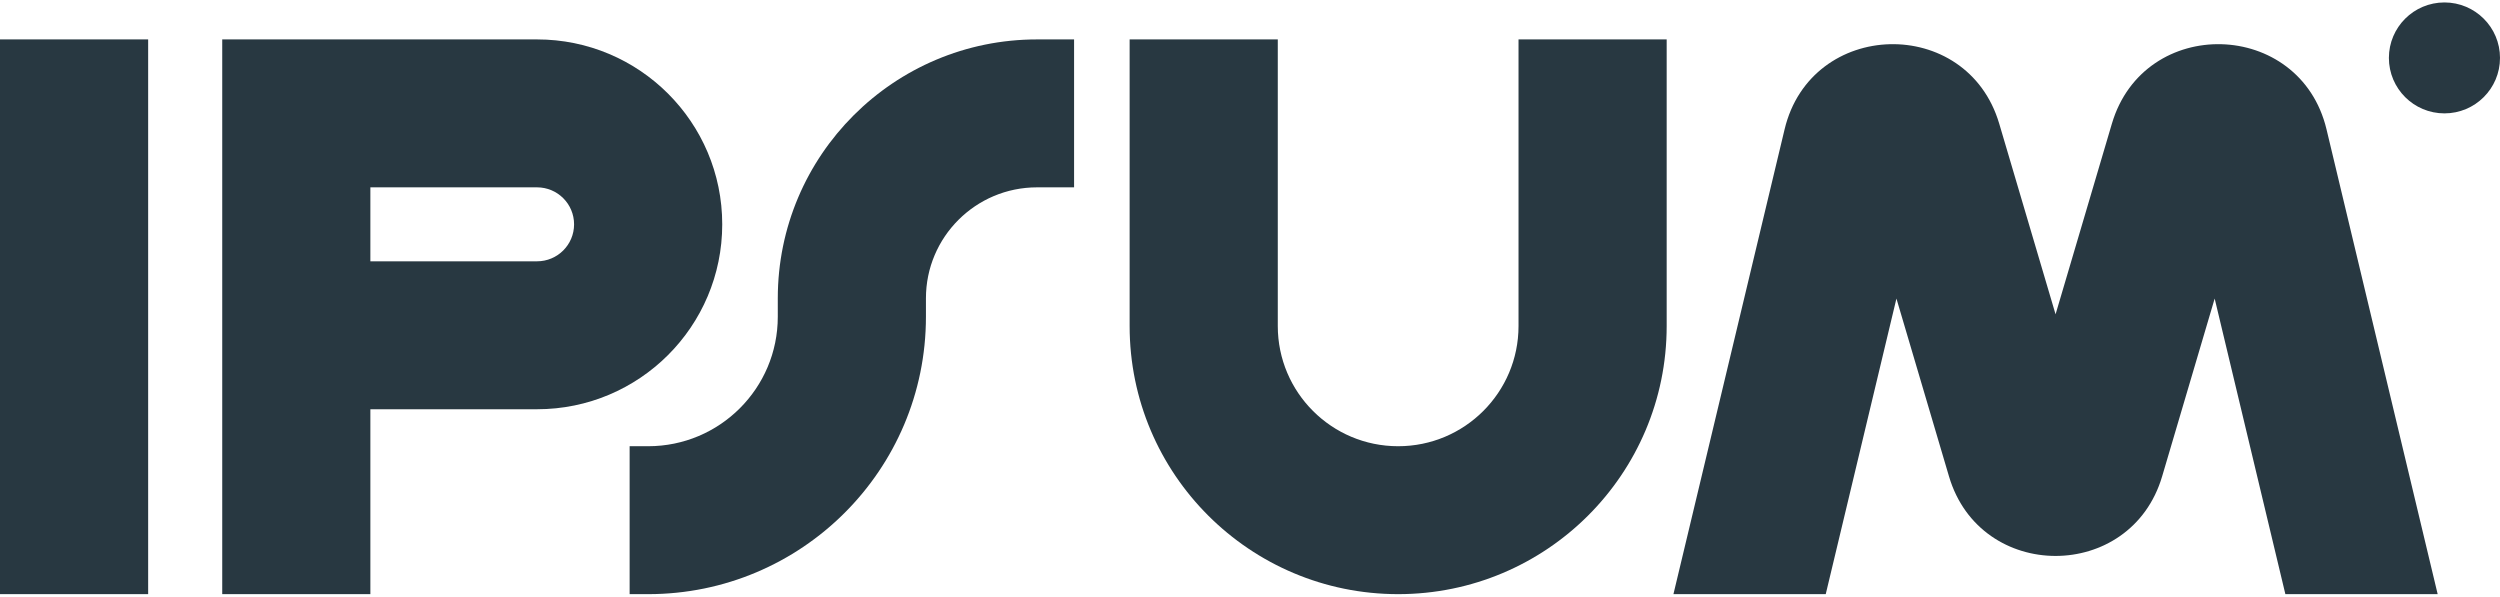 <svg width="176" height="42" viewBox="0 0 176 42" fill="none" xmlns="http://www.w3.org/2000/svg">
<g clip-path="url(#clip0_415_2277)">
<path fill-rule="evenodd" clip-rule="evenodd" d="M10.43 2.775V41.828H0V2.775H10.43Z" fill="#283841"/>
<path fill-rule="evenodd" clip-rule="evenodd" d="M15.645 2.775H37.808C45.008 2.775 50.845 8.603 50.845 15.793C50.845 22.983 45.008 28.811 37.808 28.811H26.074V41.828H15.645V2.775ZM26.074 18.396H37.808C39.248 18.396 40.415 17.231 40.415 15.793C40.415 14.355 39.248 13.189 37.808 13.189H26.074V18.396Z" fill="#283841"/>
<path fill-rule="evenodd" clip-rule="evenodd" d="M89.956 2.775V22.953C89.956 27.626 93.75 31.414 98.43 31.414C103.11 31.414 106.904 27.626 106.904 22.953V2.775H117.334V22.953C117.334 33.377 108.87 41.828 98.43 41.828C87.99 41.828 79.526 33.377 79.526 22.953V2.775H89.956Z" fill="#283841"/>
<path fill-rule="evenodd" clip-rule="evenodd" d="M54.756 21C54.756 10.935 62.928 2.775 73.008 2.775H75.615V13.189H73.008C68.688 13.189 65.186 16.686 65.186 21V22.302C65.186 33.086 56.43 41.828 45.63 41.828H44.326V31.414H45.63C50.67 31.414 54.756 27.334 54.756 22.302V21Z" fill="#283841"/>
<path d="M176 4.077C176 6.234 174.25 7.982 172.089 7.982C169.929 7.982 168.178 6.234 168.178 4.077C168.178 1.92 169.929 0.172 172.089 0.172C174.25 0.172 176 1.92 176 4.077Z" fill="#283841"/>
<path d="M128.532 41.828L133.509 21.019L137.209 33.538C139.415 41.005 150.007 41.005 152.214 33.538L155.913 21.019L160.89 41.828H171.612L163.787 9.106C161.926 1.325 150.944 1.037 148.676 8.71L144.712 22.128L140.746 8.71C138.479 1.037 127.496 1.325 125.635 9.106L117.81 41.828H128.532Z" fill="#283841"/>
</g>
<defs>
<clipPath id="clip0_415_2277">
<rect width="176" height="41.657" fill="white" transform="translate(0 0.172)"/>
</clipPath>
</defs>
</svg>
